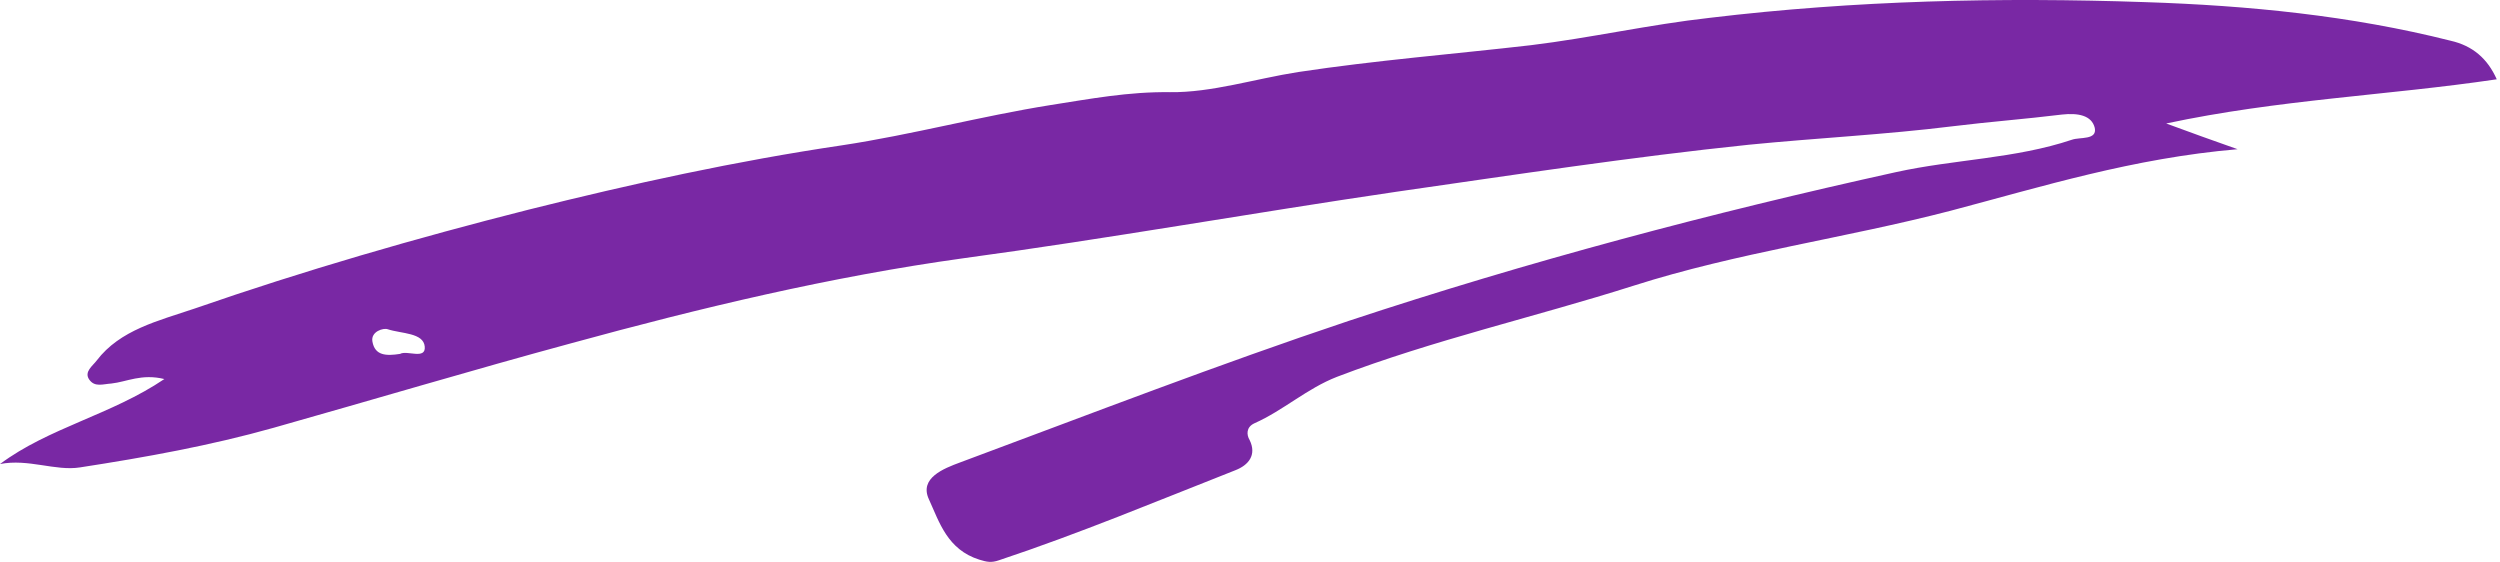 <?xml version="1.0" encoding="UTF-8"?> <svg xmlns="http://www.w3.org/2000/svg" width="369" height="83" viewBox="0 0 369 83" fill="none"><path d="M368.521 11.705C352.348 14.099 336.357 14.677 319.73 18.226C323.546 19.629 326.272 20.62 330.27 22.023C314.824 23.343 301.377 27.553 287.93 31.102C272.393 35.147 256.402 37.293 241.138 42.163C226.6 46.785 211.609 50.169 197.344 55.617C192.892 57.35 189.439 60.569 185.169 62.468C183.897 63.045 183.988 64.201 184.442 64.944C185.532 67.172 184.26 68.658 182.352 69.401C170.813 73.941 159.365 78.728 147.463 82.69C146.282 83.103 145.646 82.938 144.555 82.607C139.831 81.122 138.65 77.077 137.105 73.693C135.651 70.556 139.286 69.153 141.739 68.245C160.819 61.147 179.808 53.801 199.07 47.363C225.51 38.613 252.495 31.433 279.843 25.407C288.475 23.509 297.47 23.426 305.829 20.62C307.01 20.207 309.554 20.702 309.19 18.886C308.736 16.988 306.646 16.658 304.375 16.905C299.014 17.566 293.563 17.978 288.202 18.639C278.208 19.877 268.123 20.372 258.128 21.363C240.683 23.178 223.42 25.82 206.157 28.296C184.806 31.433 163.545 35.229 142.193 38.118C122.568 40.842 103.306 45.464 84.316 50.664C69.688 54.626 55.06 59.001 40.432 63.128C31.073 65.769 21.442 67.502 11.812 68.988C8.177 69.566 4.179 67.668 0 68.493C7.178 63.128 16.445 61.23 24.259 55.947C20.897 55.121 18.717 56.36 16.445 56.607C15.173 56.69 13.992 57.185 13.174 56.029C12.357 54.874 13.72 53.966 14.265 53.223C17.717 48.683 23.351 47.363 28.711 45.547C44.884 39.934 61.42 35.147 78.047 30.937C93.221 27.14 108.666 23.756 124.294 21.445C134.652 19.877 144.737 17.153 155.095 15.502C160.91 14.594 166.543 13.521 172.721 13.604C178.809 13.686 185.26 11.623 191.62 10.632C203.068 8.899 214.516 7.991 225.964 6.67C234.778 5.597 243.5 3.616 252.404 2.626C273.756 0.067 295.198 -0.428 316.641 0.315C331.814 0.81 346.987 2.296 361.706 6.01C364.977 6.753 367.158 8.651 368.521 11.705ZM59.058 52.233C60.057 51.655 62.874 53.141 62.692 51.16C62.51 49.096 59.239 49.261 57.241 48.601C56.605 48.353 54.697 48.931 54.969 50.417C55.333 52.48 56.968 52.563 59.058 52.233Z" fill="#7928A4"></path></svg> 